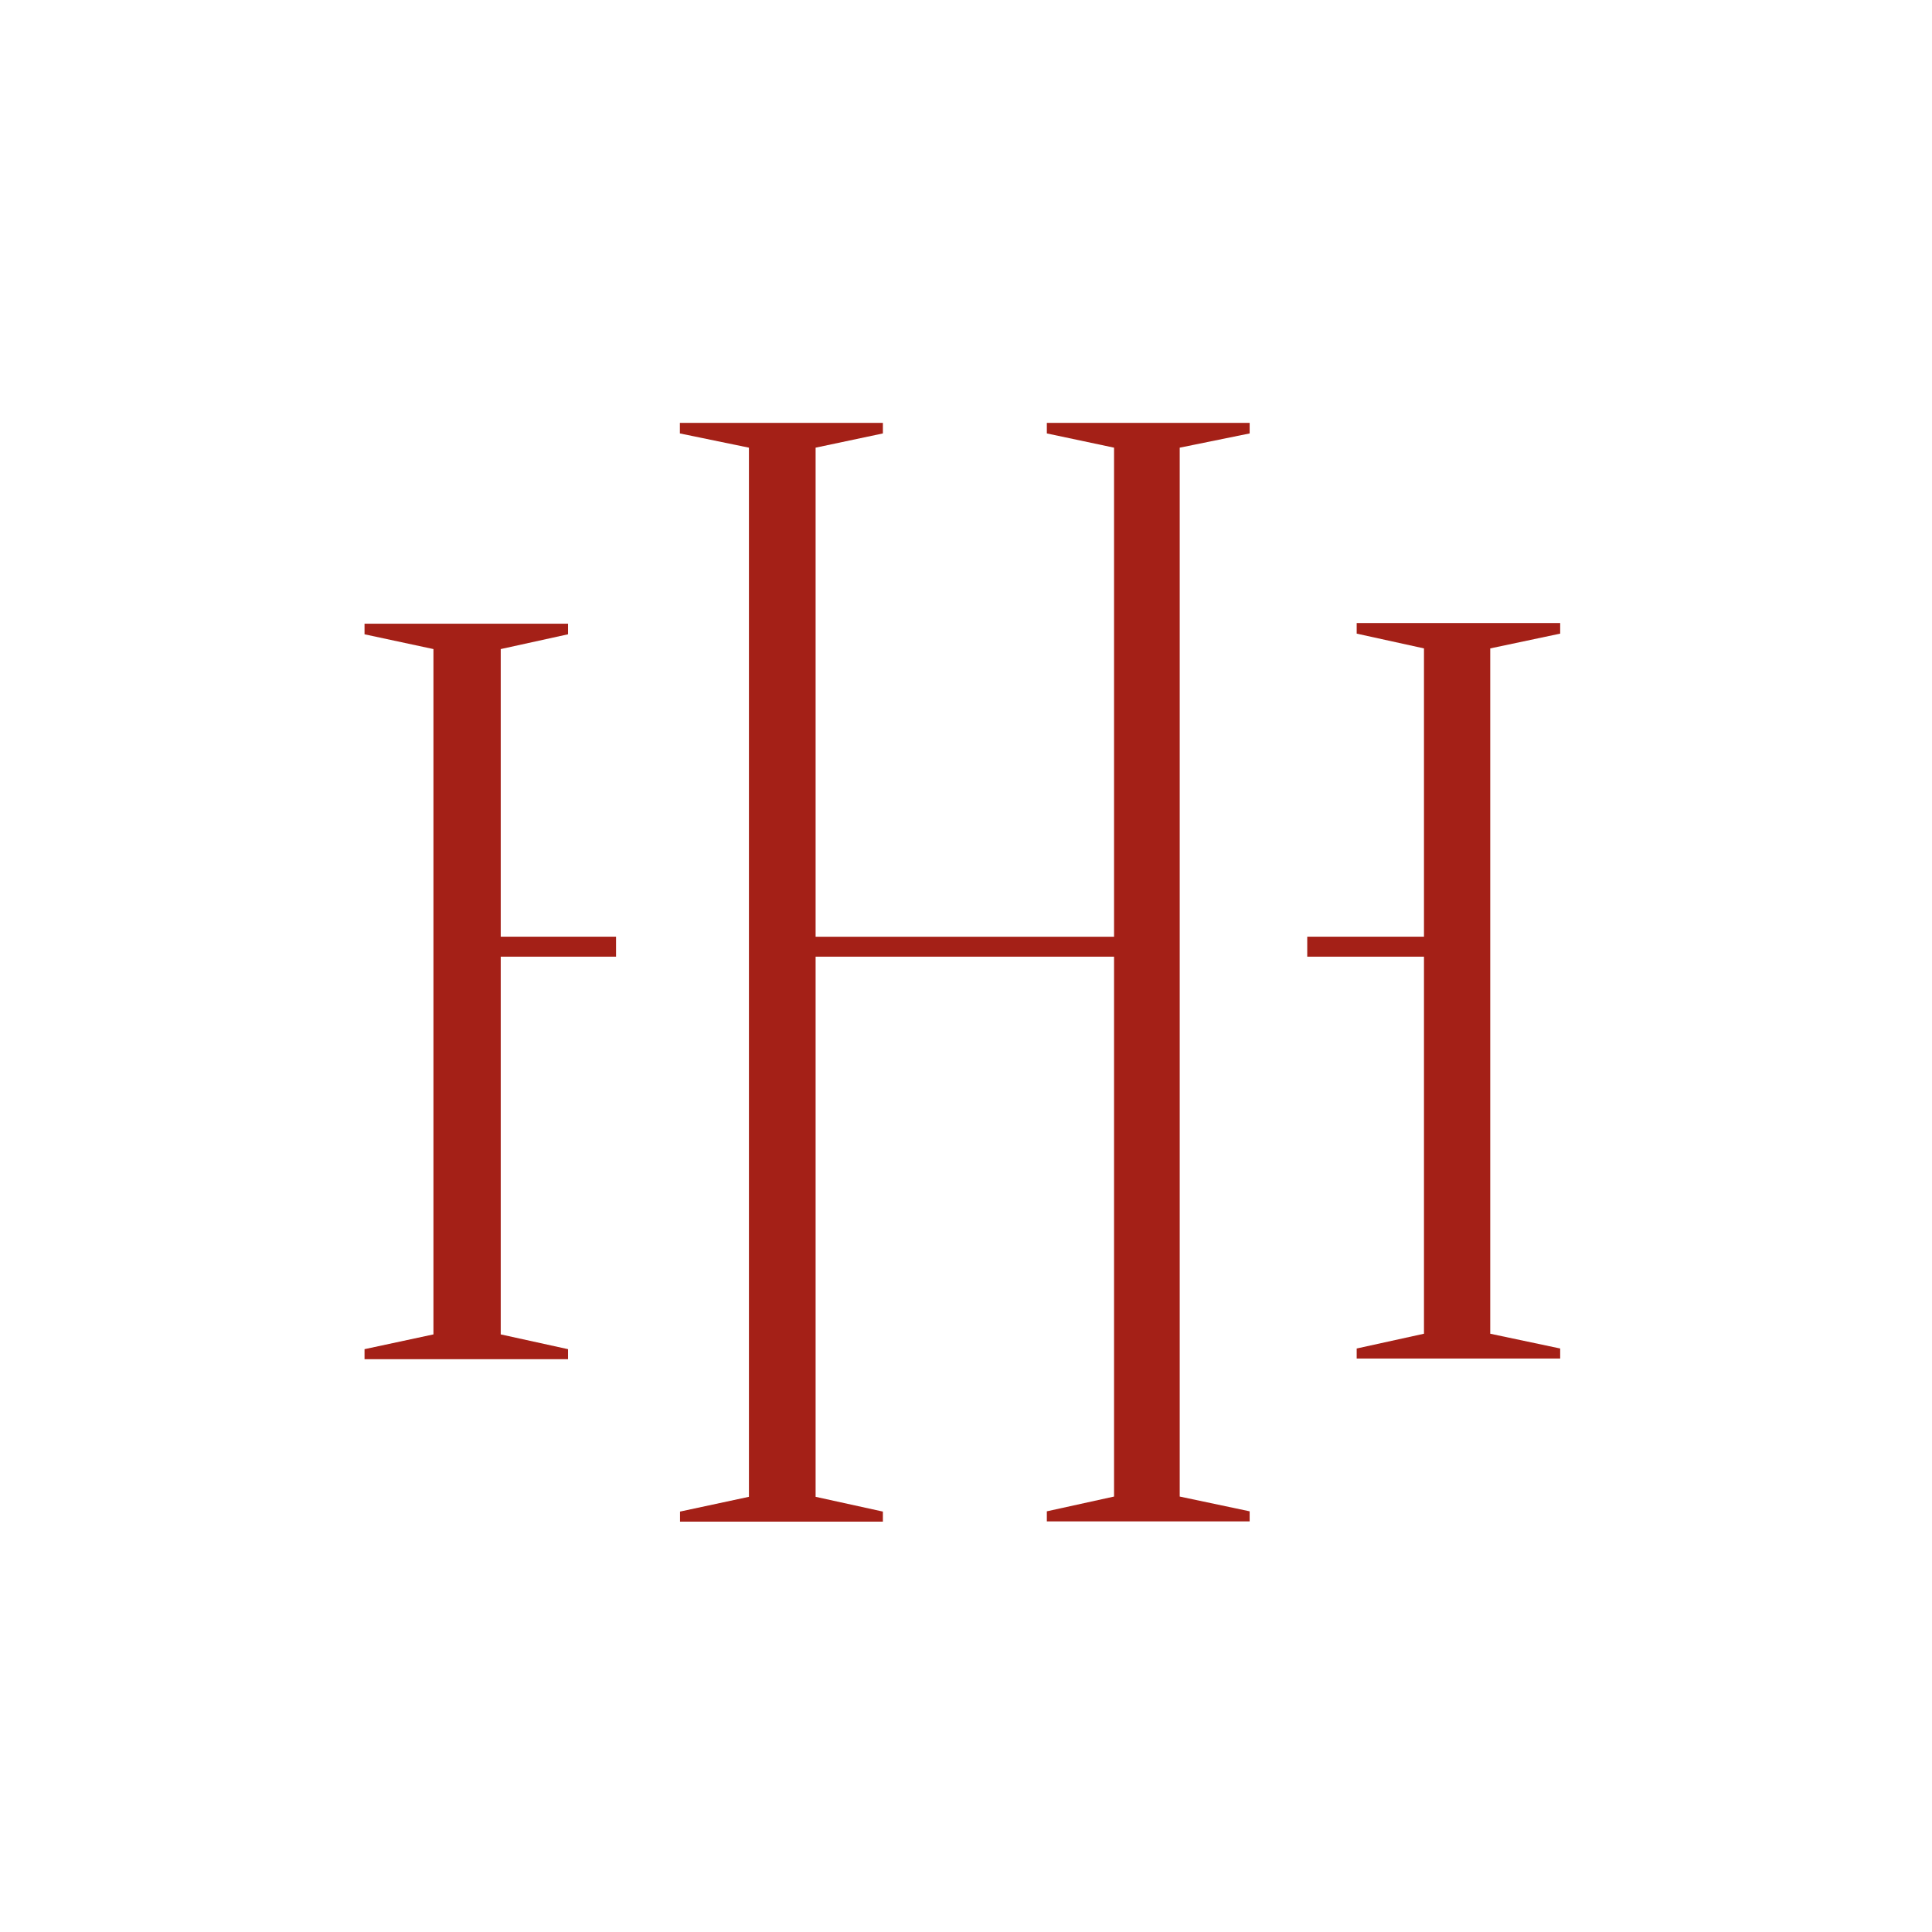 <?xml version="1.0" encoding="UTF-8"?> <svg xmlns="http://www.w3.org/2000/svg" width="265" height="265" viewBox="0 0 265 265" fill="none"><path d="M68.682 131.22H84.499V128.482H68.682V89.029L77.912 87.003V85.552H50V87.003L59.453 89.029V183.031L50 185.056V186.434H77.912V185.056L68.682 183.031V131.22Z" fill="#A42017"></path><path d="M195.318 182.938L186.088 184.965V186.342H214V184.965L204.407 182.938V88.937L214 86.911V85.46H186.088V86.911L195.318 88.937V128.481H179.306V131.219H195.318V182.938Z" fill="#A42017"></path><path d="M143.588 59.451L152.808 61.404V128.483H111.871V61.404L121.101 59.451V58H93.254V59.451L102.725 61.404V205.308L93.273 207.334V208.713H121.101V207.334L111.871 205.308V131.221H152.808V205.272L143.588 207.298V208.676H171.407V207.298L161.814 205.272V61.404L171.407 59.451V58H143.588V59.451Z" fill="#A42017"></path></svg> 